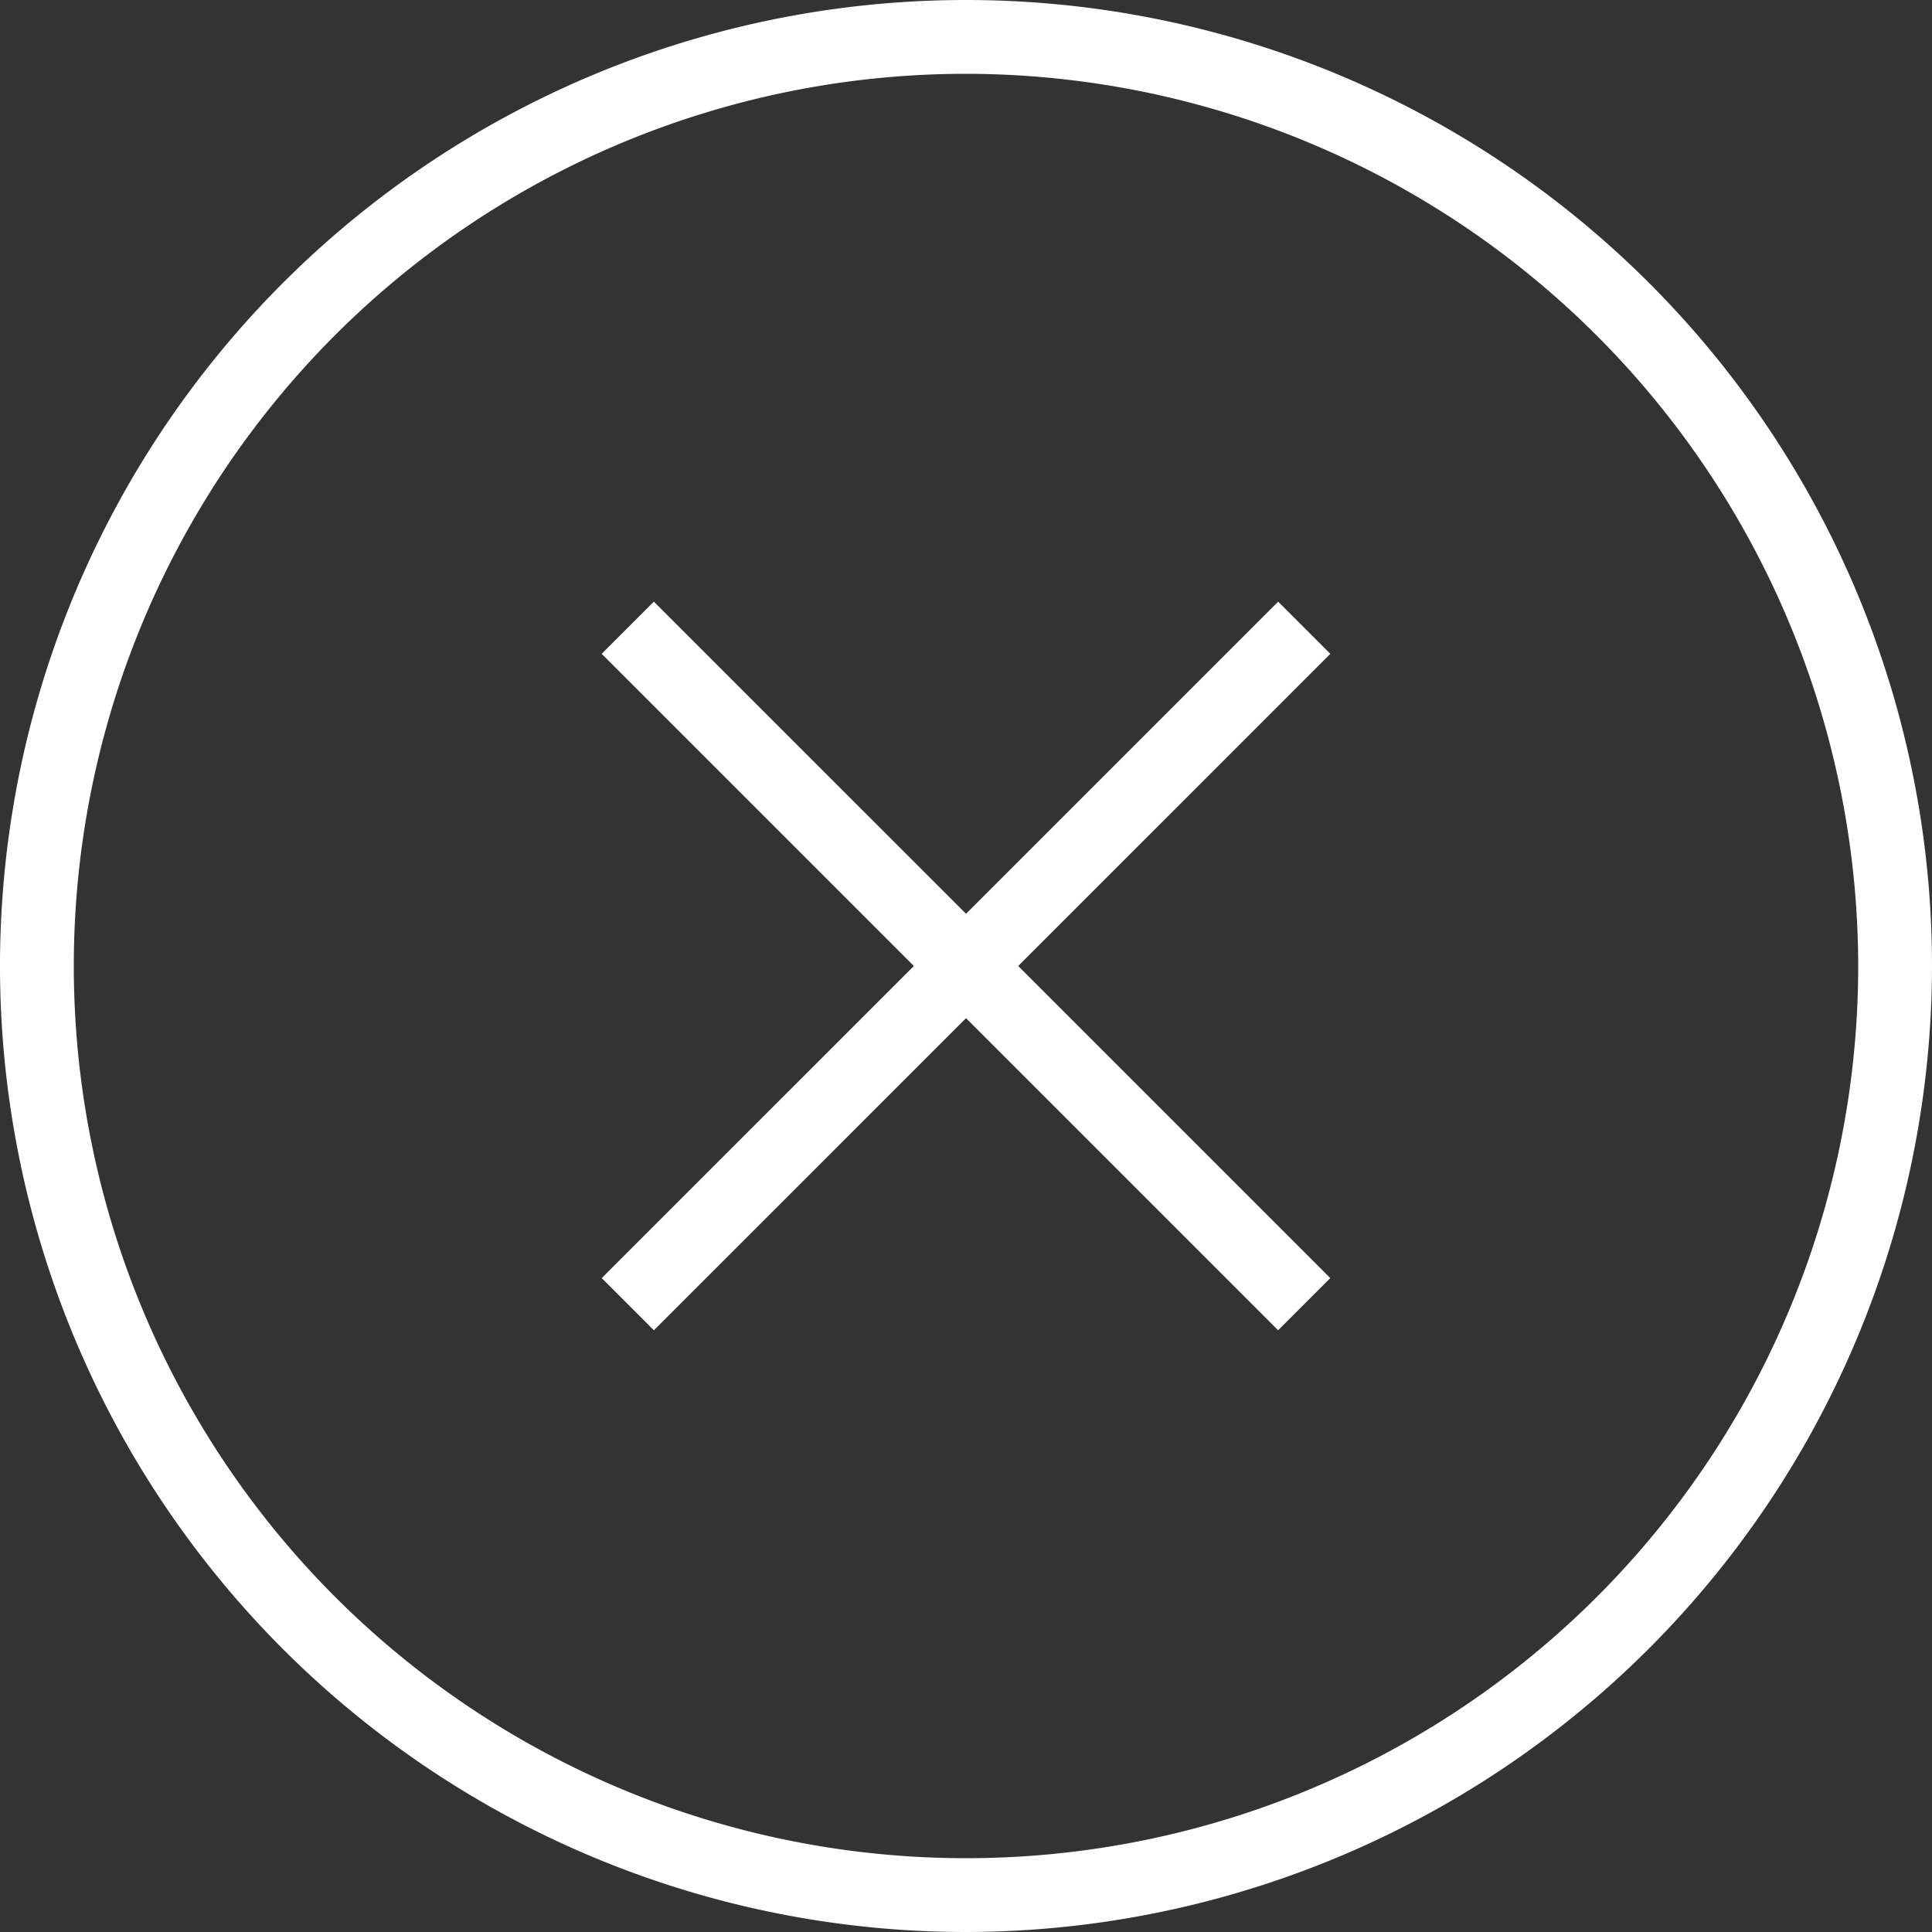 <svg id="Layer_1" data-name="Layer 1" xmlns="http://www.w3.org/2000/svg" width="52.356" height="52.356" viewBox="0 0 52.356 52.356">
  <rect x="0" y="0" width="52.356" height="52.356" fill="#333333" stroke="none"/>
  <g>
    <g id="Path_81" data-name="Path 81">
      <path d="M26.178,52.356A26.178,26.178,0,1,1,52.356,26.178,26.208,26.208,0,0,1,26.178,52.356ZM26.178,2A24.178,24.178,0,1,0,50.356,26.178,24.205,24.205,0,0,0,26.178,2Z" fill="#fff"/>
    </g>
    <polygon points="36.051 17.719 34.637 16.305 26.179 24.763 17.719 16.304 16.305 17.718 24.765 26.178 16.306 34.636 17.72 36.05 26.179 27.592 34.636 36.049 36.05 34.635 27.593 26.178 36.051 17.719" fill="#fff"/>
  </g>
</svg>
